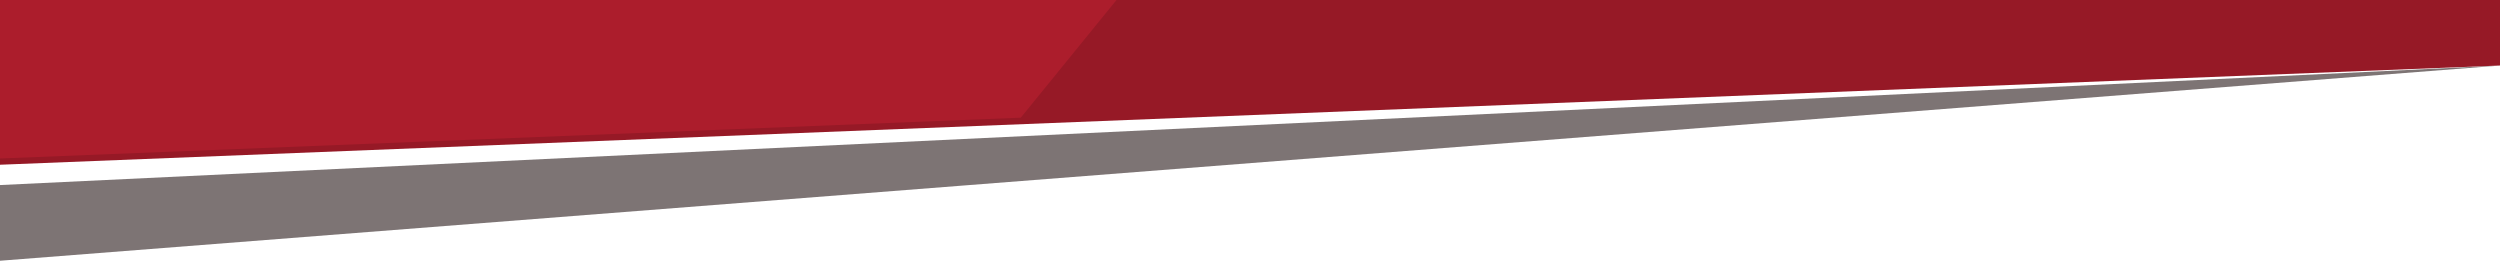 <svg xmlns="http://www.w3.org/2000/svg" viewBox="0 0 2560 267" width="2560" height="267">
  <path fill="#7d7474" d="M0 189.492 2560 67.118 0 267v-77.508Z"/>
  <path fill="#961926" d="m0 168.692 2560-101.6V0H0v168.692Z"/>
  <path fill="#ac1d2c" d="m0 162.292 1045.29-41.8L1143.29 0H0v162.292Z"/>
</svg>